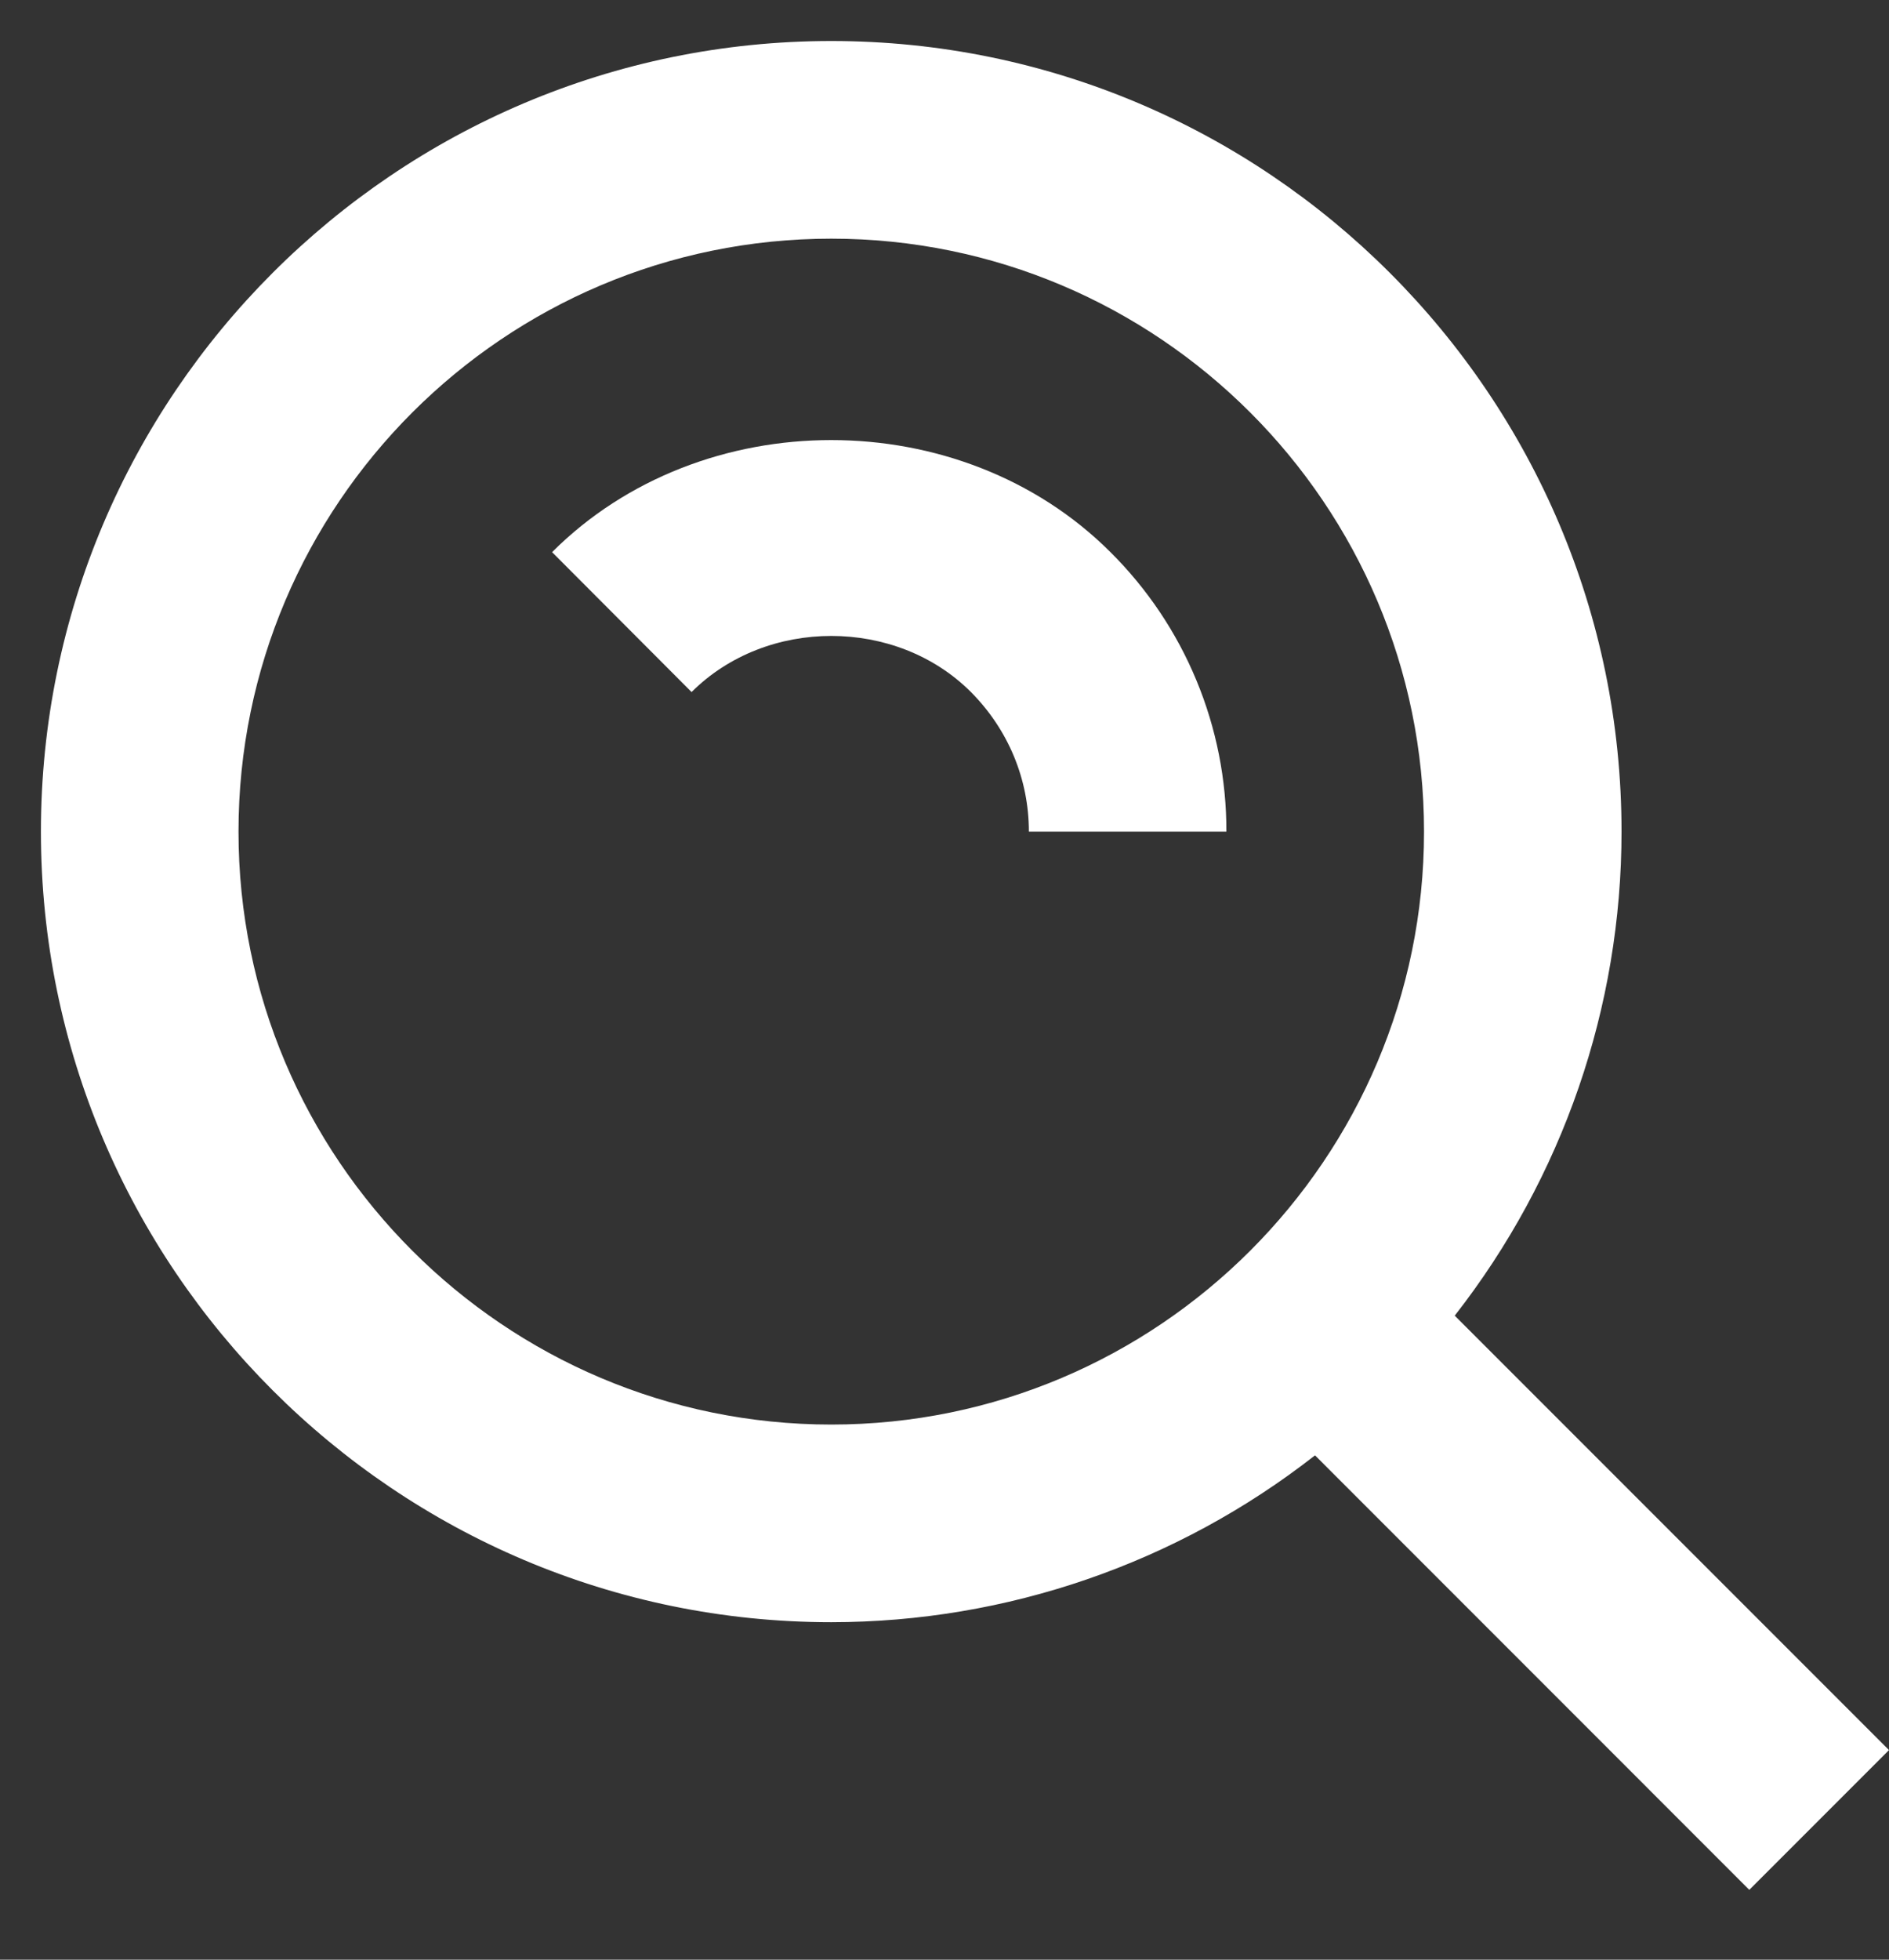 <svg width="27" height="28" viewBox="0 0 27 28" fill="none" xmlns="http://www.w3.org/2000/svg">
<rect x="0" y="0" width="27" height="28" fill="#333333" stroke="none"/>
<path d="M11.882 23.178C14.388 23.177 16.822 22.338 18.796 20.794L25.003 27.002L27 25.005L20.793 18.798C22.337 16.823 23.177 14.389 23.177 11.882C23.177 5.653 18.11 0.586 11.882 0.586C5.653 0.586 0.585 5.653 0.585 11.882C0.585 18.11 5.653 23.178 11.882 23.178ZM11.882 3.41C16.554 3.41 20.354 7.209 20.354 11.882C20.354 16.554 16.554 20.354 11.882 20.354C7.209 20.354 3.409 16.554 3.409 11.882C3.409 7.209 7.209 3.41 11.882 3.41Z" fill="white"/>
<path d="M13.875 9.885C14.41 10.422 14.706 11.131 14.706 11.882H17.529C17.531 11.14 17.385 10.405 17.1 9.719C16.816 9.034 16.398 8.412 15.872 7.889C13.734 5.754 10.027 5.754 7.891 7.889L9.885 9.888C10.958 8.818 12.808 8.821 13.875 9.885Z" fill="white"/>
</svg>
